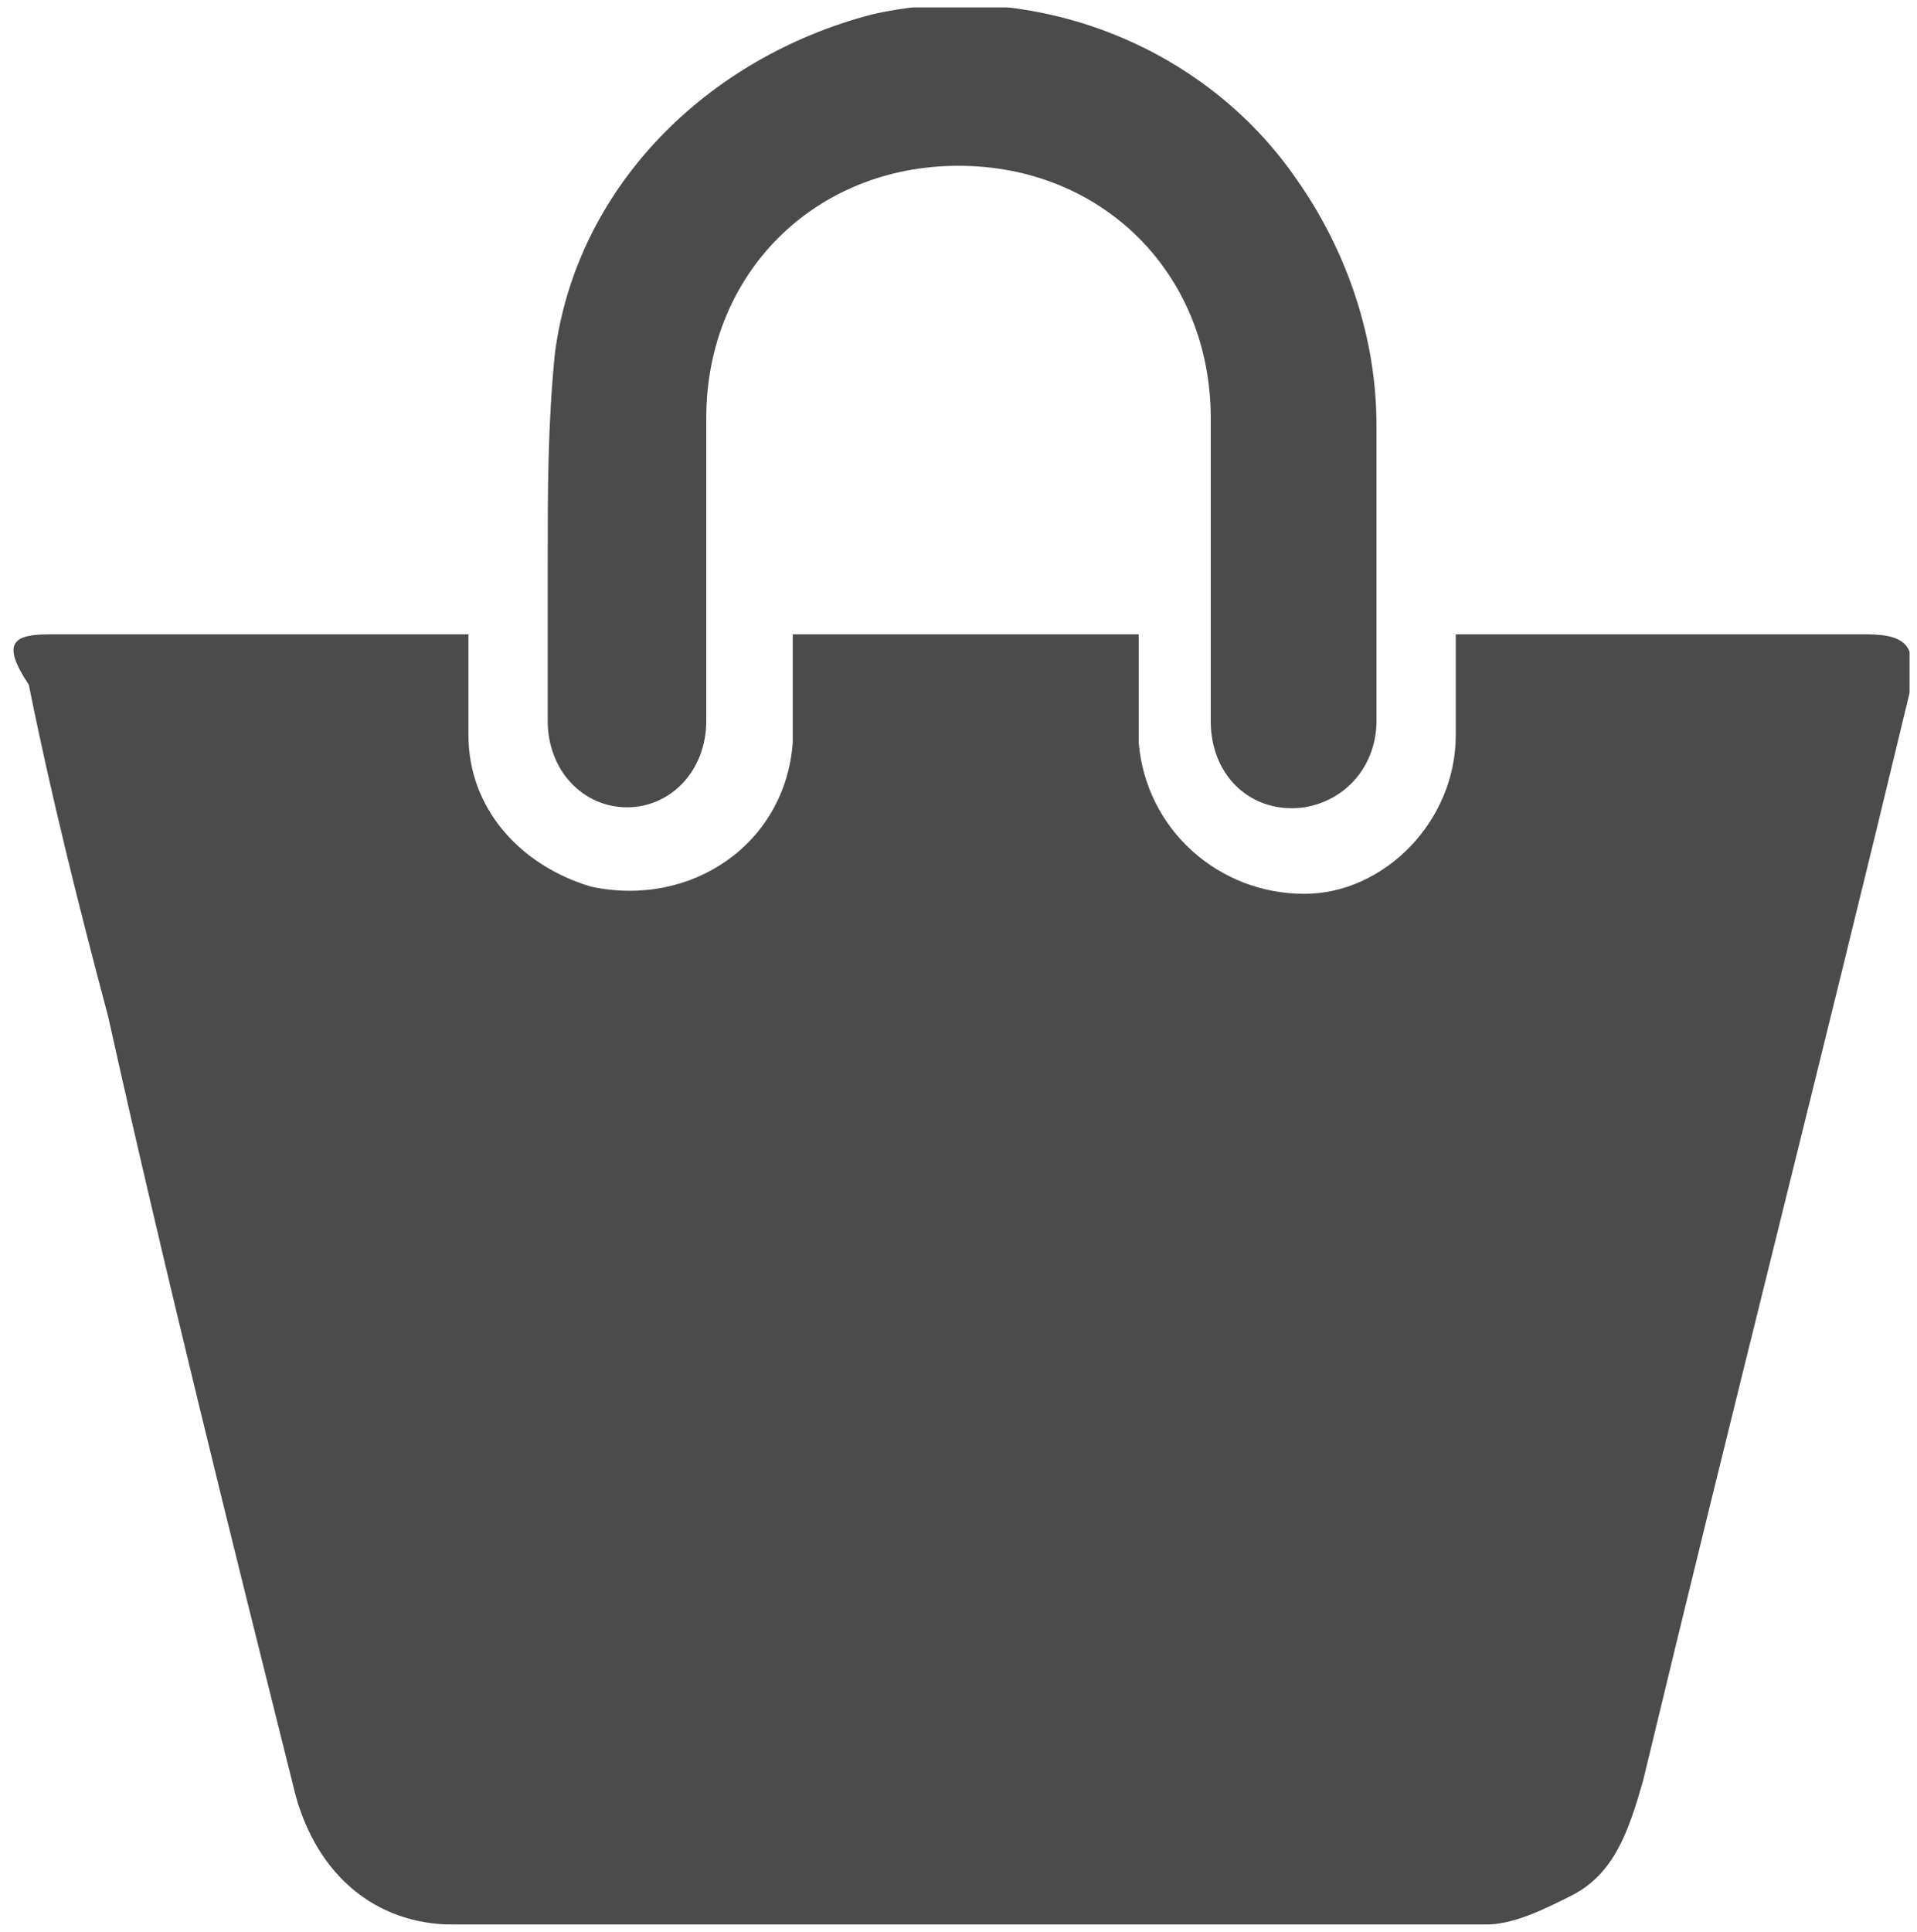 <svg version="1.1" id="Camada_1" xmlns="http://www.w3.org/2000/svg" xmlns:xlink="http://www.w3.org/1999/xlink" x="0" y="0" viewBox="0 0 26.6 26.8" xml:space="preserve"><style>.st2{clip-path:url(#SVGID_6_);fill:#444}</style><defs><path id="SVGID_1_" d="M.1.1h26.4v26.6H.1z"/></defs><clipPath id="SVGID_2_"><use xlink:href="#SVGID_1_" overflow="visible"/></clipPath><g clip-path="url(#SVGID_2_)"><defs><path id="SVGID_3_" d="M.1.1h26.4v26.6H.1z"/></defs><clipPath id="SVGID_4_"><use xlink:href="#SVGID_3_" overflow="visible"/></clipPath><g opacity=".96" clip-path="url(#SVGID_4_)"><defs><path id="SVGID_5_" d="M-16.9-12.9h60.4v40.6h-60.4z"/></defs><clipPath id="SVGID_6_"><use xlink:href="#SVGID_5_" overflow="visible"/></clipPath><path class="st2" d="M20.2 8.8h5.7c.6 0 .7.2.6.8-1.2 5-2.5 10.1-3.7 15.1-.2.7-.4 1.3-1 1.6-.4.2-.8.4-1.2.4H6.3c-1.1 0-1.9-.7-2.2-1.8-.9-3.6-1.8-7.2-2.6-10.8C1.1 12.6.7 11 .4 9.5c-.4-.6-.2-.7.3-.7h5.8v1.4c0 1 .7 1.8 1.7 2.1 1.4.3 2.7-.6 2.8-2V8.8h4.8v1.5c.1 1.2 1.1 2.1 2.3 2.1 1.1 0 2.1-1 2.1-2.2V8.8"/><path class="st2" d="M7.6 7.8c0-1 0-1.9.1-2.9C8 2.6 9.8.8 12.1.2c2.2-.5 4.6.4 5.9 2.3.7 1 1.1 2.2 1.1 3.4V10c0 .6-.4 1.1-1 1.2-.7.1-1.3-.4-1.3-1.2V5.8c0-2-1.5-3.5-3.5-3.5S9.8 3.8 9.8 5.8V10c0 .7-.5 1.2-1.1 1.2-.6 0-1.1-.5-1.1-1.2V7.8"/></g></g></svg>